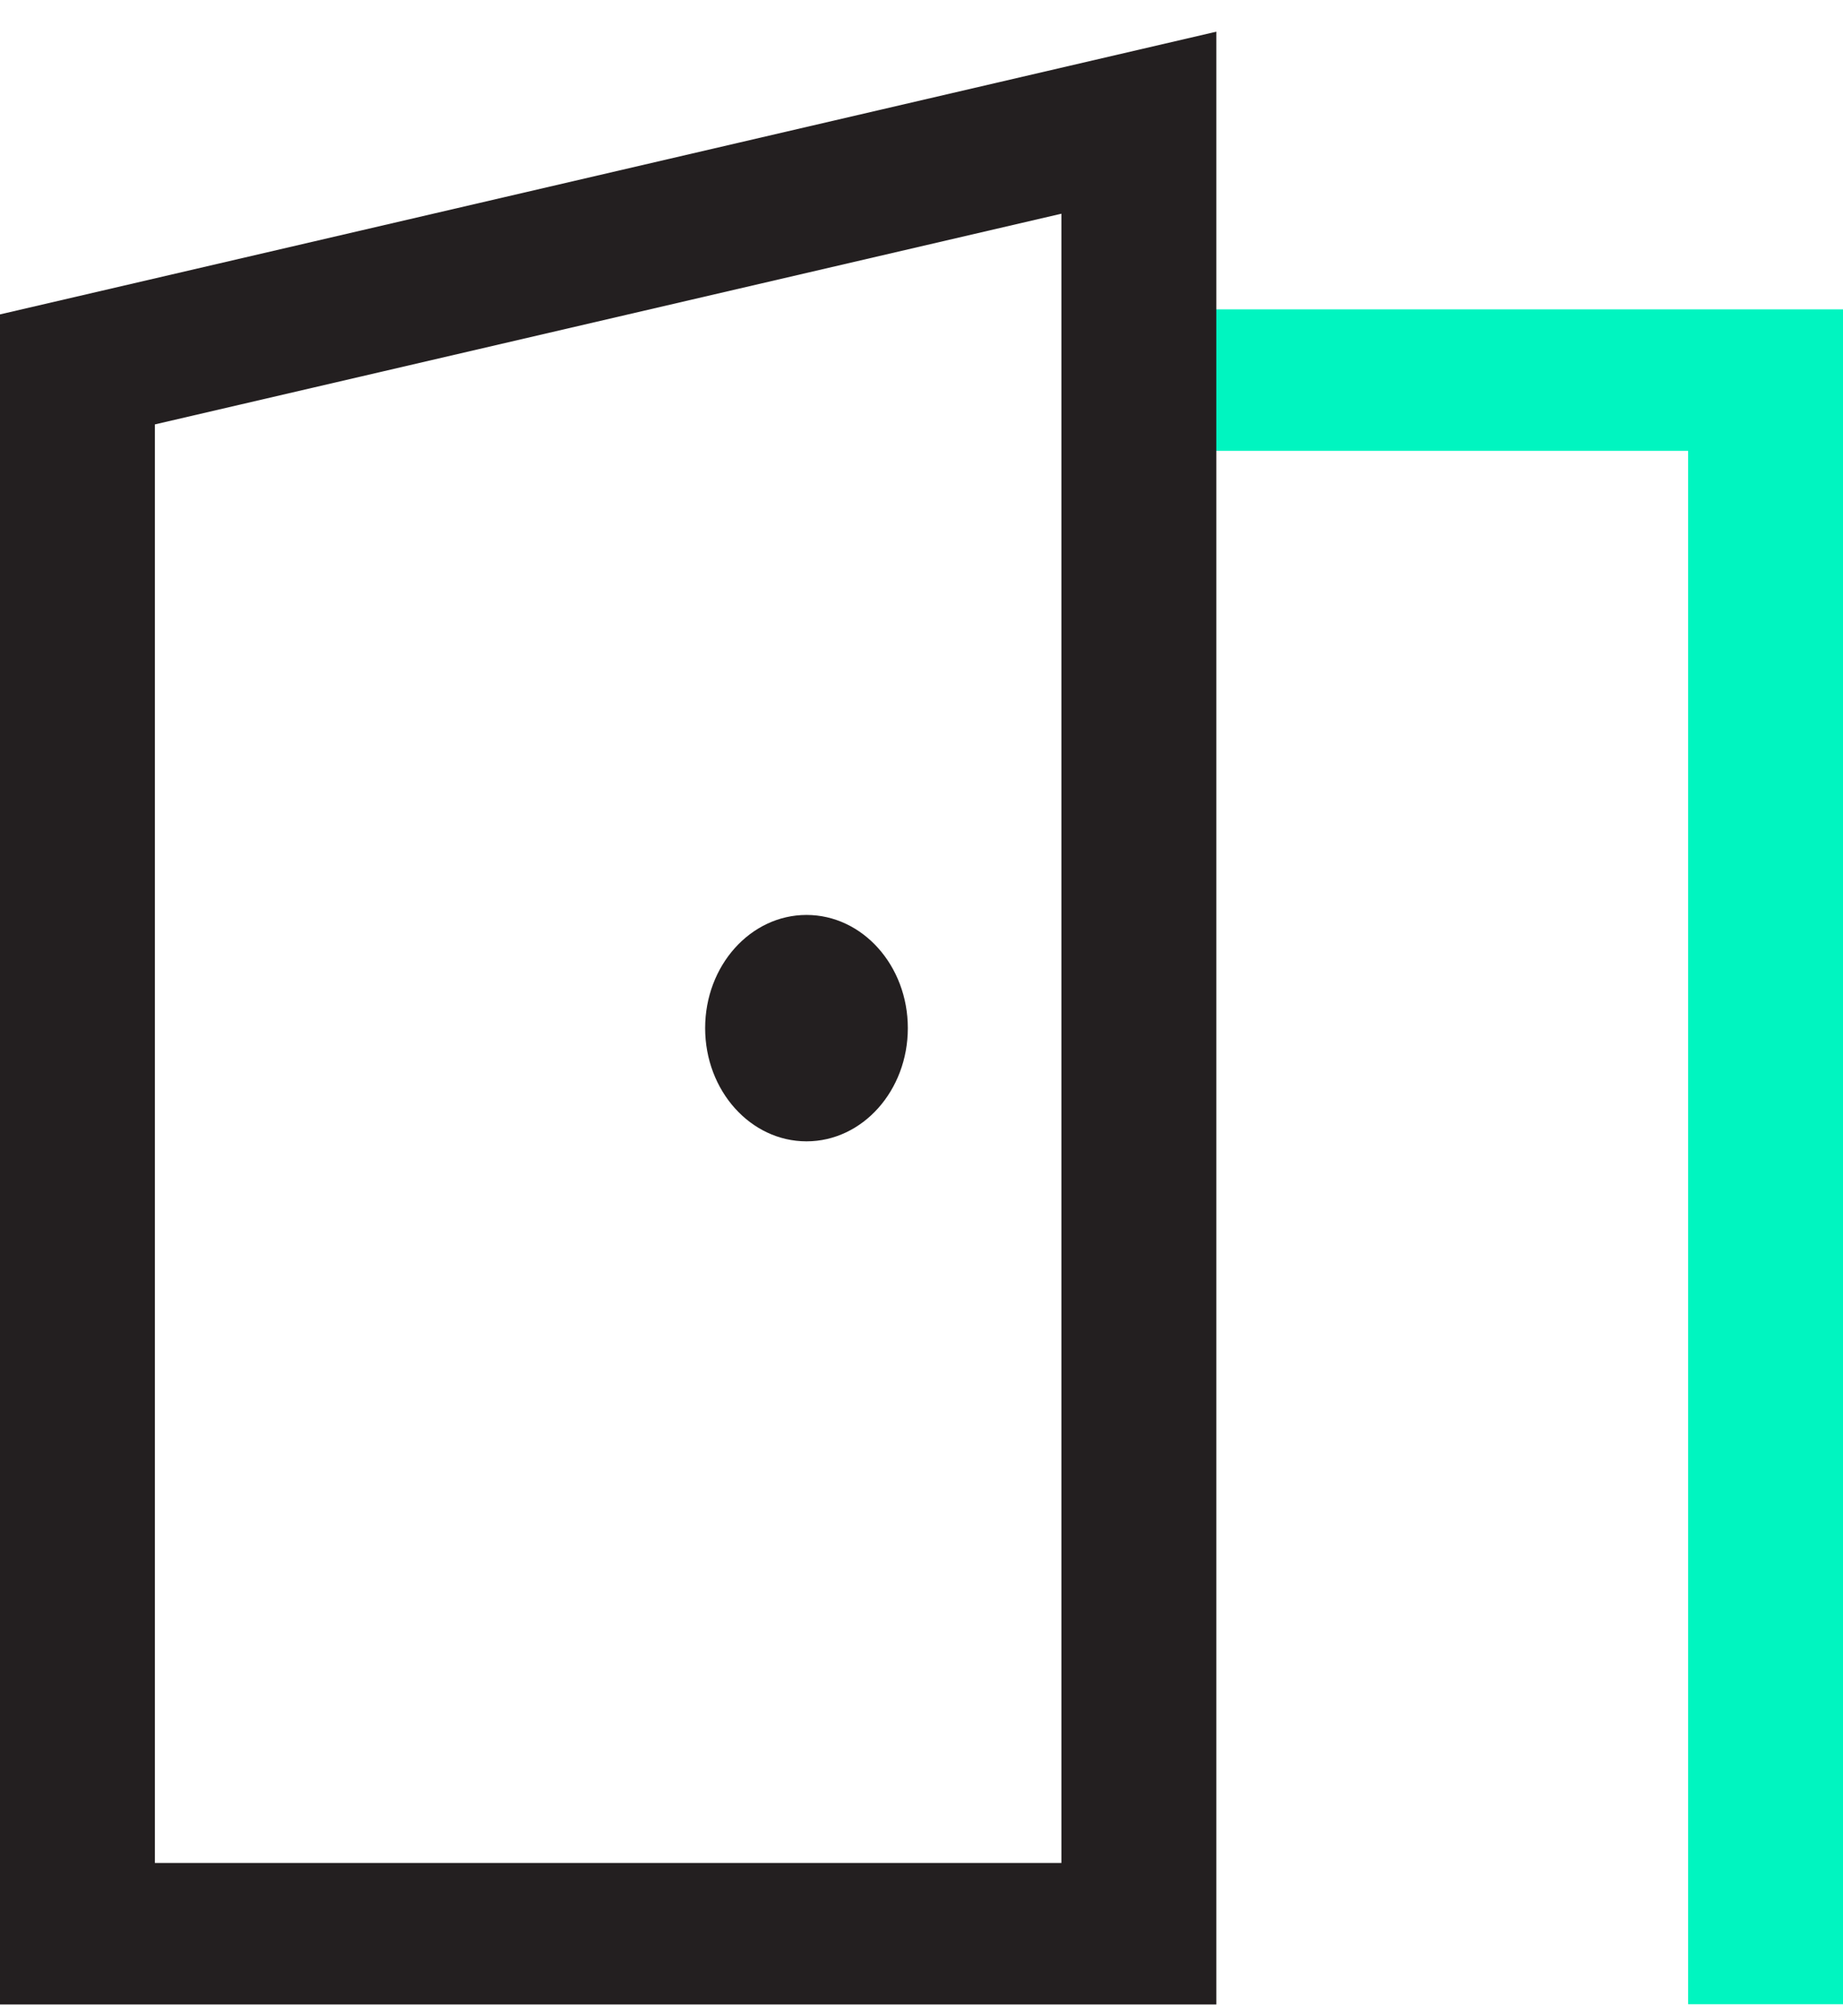 <svg width="43" height="47" viewBox="0 0 43 47" fill="none" xmlns="http://www.w3.org/2000/svg">
<g clip-path="url(#clip0_1_4426)">
<path d="M43 46.734H39.386V10.513H26.571V7.214H43V46.734Z" fill="#00F5C0"/>
<path d="M28.378 46.739H0V7.331L28.378 0.739V46.739ZM3.614 43.439H24.764V4.983L3.614 9.896V43.439Z" fill="#231F20"/>
<path d="M18.817 26.613C20.123 26.613 21.181 25.431 21.181 23.973C21.181 22.515 20.123 21.334 18.817 21.334C17.511 21.334 16.452 22.515 16.452 23.973C16.452 25.431 17.511 26.613 18.817 26.613Z" fill="#231F20"/>
</g>
<defs>
<clipPath id="clip0_1_4426">
<rect width="43" height="46" fill="white" transform="translate(0 0.739)"/>
</clipPath>
</defs>
</svg>

